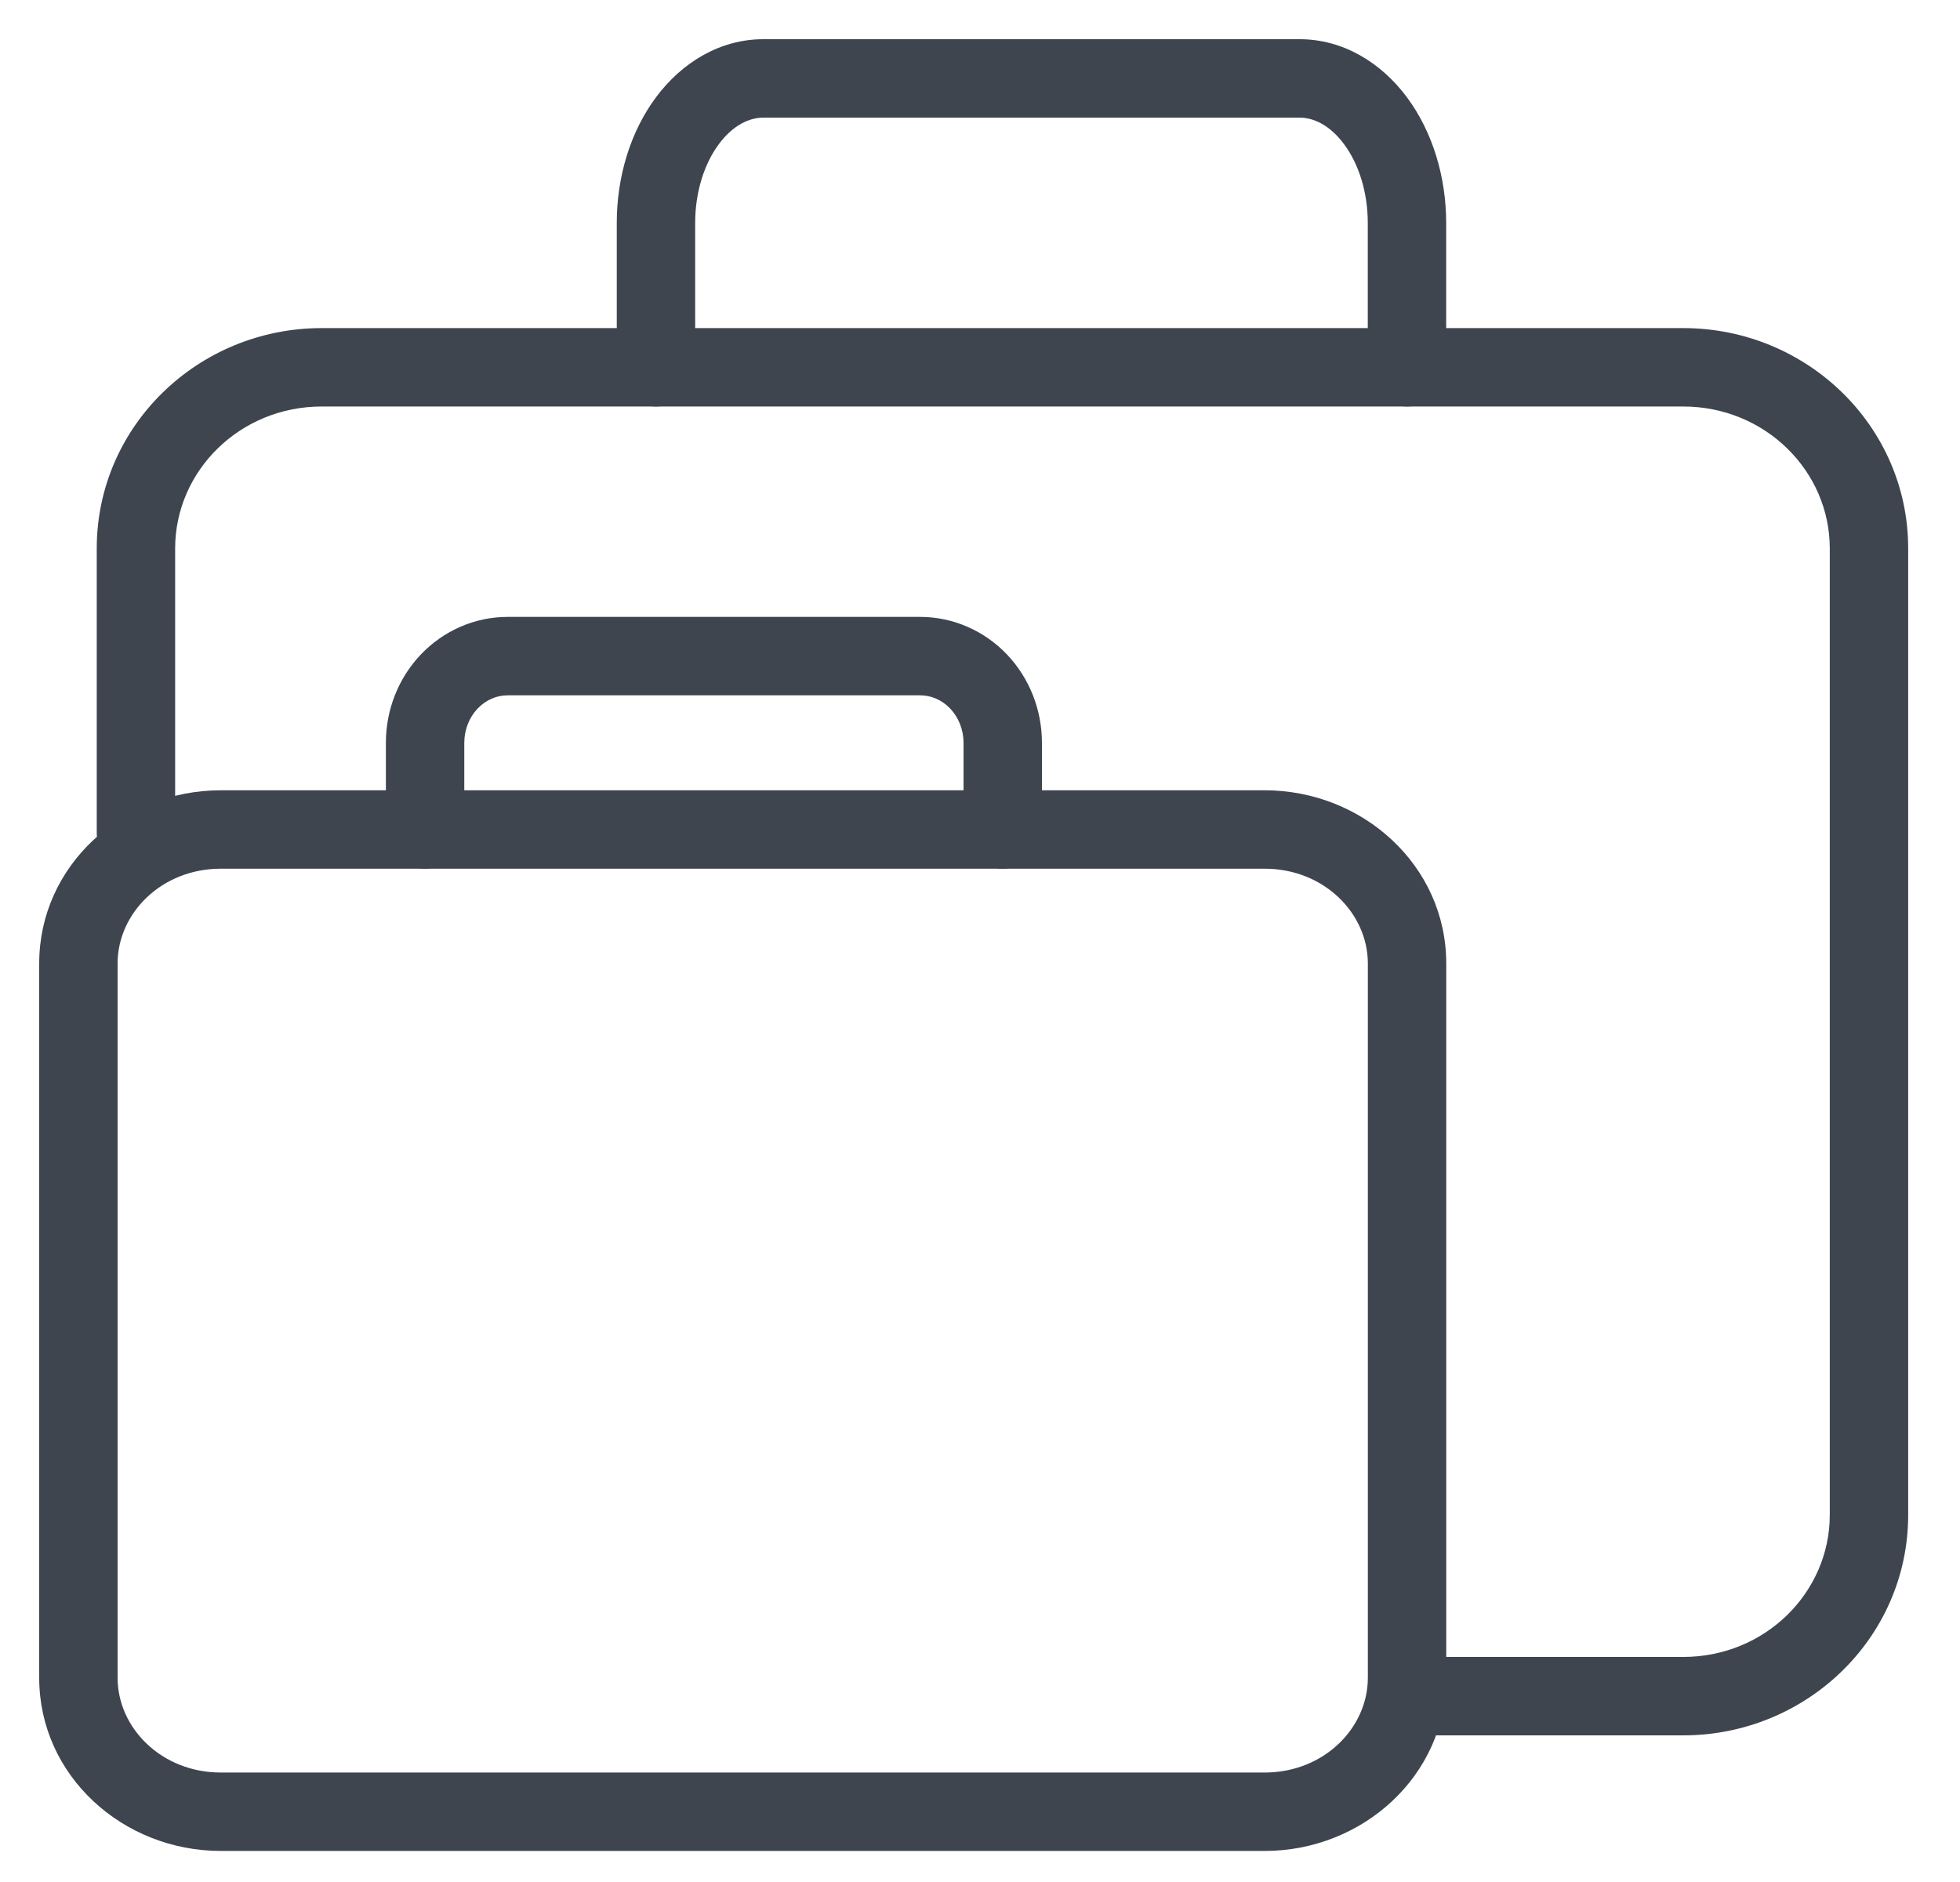 <?xml version="1.0" encoding="UTF-8"?> <svg xmlns="http://www.w3.org/2000/svg" width="25" height="24" viewBox="0 0 25 24" fill="none"><path fill-rule="evenodd" clip-rule="evenodd" d="M4.103 5.184C3.059 5.184 2.234 6.006 2.234 6.994V10.626C2.234 10.902 2.011 11.126 1.734 11.126C1.458 11.126 1.234 10.902 1.234 10.626V6.994C1.234 5.431 2.53 4.184 4.103 4.184H21.47C23.043 4.184 24.339 5.431 24.339 6.994V19.319C24.339 20.883 23.043 22.13 21.47 22.13L17.944 22.13C17.668 22.13 17.444 21.906 17.444 21.63C17.444 21.354 17.668 21.13 17.944 21.13L21.47 21.13C22.514 21.13 23.339 20.308 23.339 19.319V6.994C23.339 6.006 22.514 5.184 21.47 5.184H4.103Z" fill="#3E454F"></path><path fill-rule="evenodd" clip-rule="evenodd" d="M2.816 11.078C2.06 11.078 1.5 11.647 1.5 12.286V21.396C1.5 22.035 2.06 22.604 2.816 22.604H16.131C16.887 22.604 17.447 22.035 17.447 21.396V12.286C17.447 11.647 16.887 11.078 16.131 11.078H2.816ZM0.5 12.286C0.5 11.038 1.566 10.078 2.816 10.078H16.131C17.381 10.078 18.447 11.038 18.447 12.286V21.396C18.447 22.644 17.381 23.604 16.131 23.604H2.816C1.566 23.604 0.5 22.644 0.5 21.396V12.286Z" fill="#3E454F"></path><path fill-rule="evenodd" clip-rule="evenodd" d="M9.736 1.5C9.561 1.5 9.351 1.593 9.169 1.838C8.985 2.085 8.867 2.446 8.867 2.842V4.684C8.867 4.96 8.643 5.184 8.367 5.184C8.091 5.184 7.867 4.96 7.867 4.684V2.842C7.867 2.261 8.037 1.684 8.367 1.241C8.698 0.796 9.184 0.5 9.736 0.5H16.577C17.129 0.5 17.615 0.796 17.946 1.241C18.275 1.684 18.446 2.261 18.446 2.842V4.684C18.446 4.96 18.222 5.184 17.946 5.184C17.67 5.184 17.446 4.96 17.446 4.684V2.842C17.446 2.446 17.328 2.085 17.143 1.838C16.961 1.593 16.752 1.5 16.577 1.5H9.736Z" fill="#3E454F"></path><path fill-rule="evenodd" clip-rule="evenodd" d="M6.474 8.867C6.336 8.867 6.198 8.925 6.092 9.036C5.986 9.148 5.922 9.304 5.922 9.472V10.578C5.922 10.854 5.698 11.078 5.422 11.078C5.146 11.078 4.922 10.854 4.922 10.578V9.472C4.922 9.054 5.08 8.649 5.368 8.346C5.657 8.043 6.055 7.867 6.474 7.867H11.737C12.157 7.867 12.555 8.043 12.844 8.346C13.132 8.649 13.29 9.054 13.29 9.472V10.578C13.29 10.854 13.066 11.078 12.79 11.078C12.514 11.078 12.29 10.854 12.29 10.578V9.472C12.29 9.304 12.226 9.148 12.12 9.036C12.014 8.925 11.876 8.867 11.737 8.867H6.474Z" fill="#3E454F"></path></svg> 